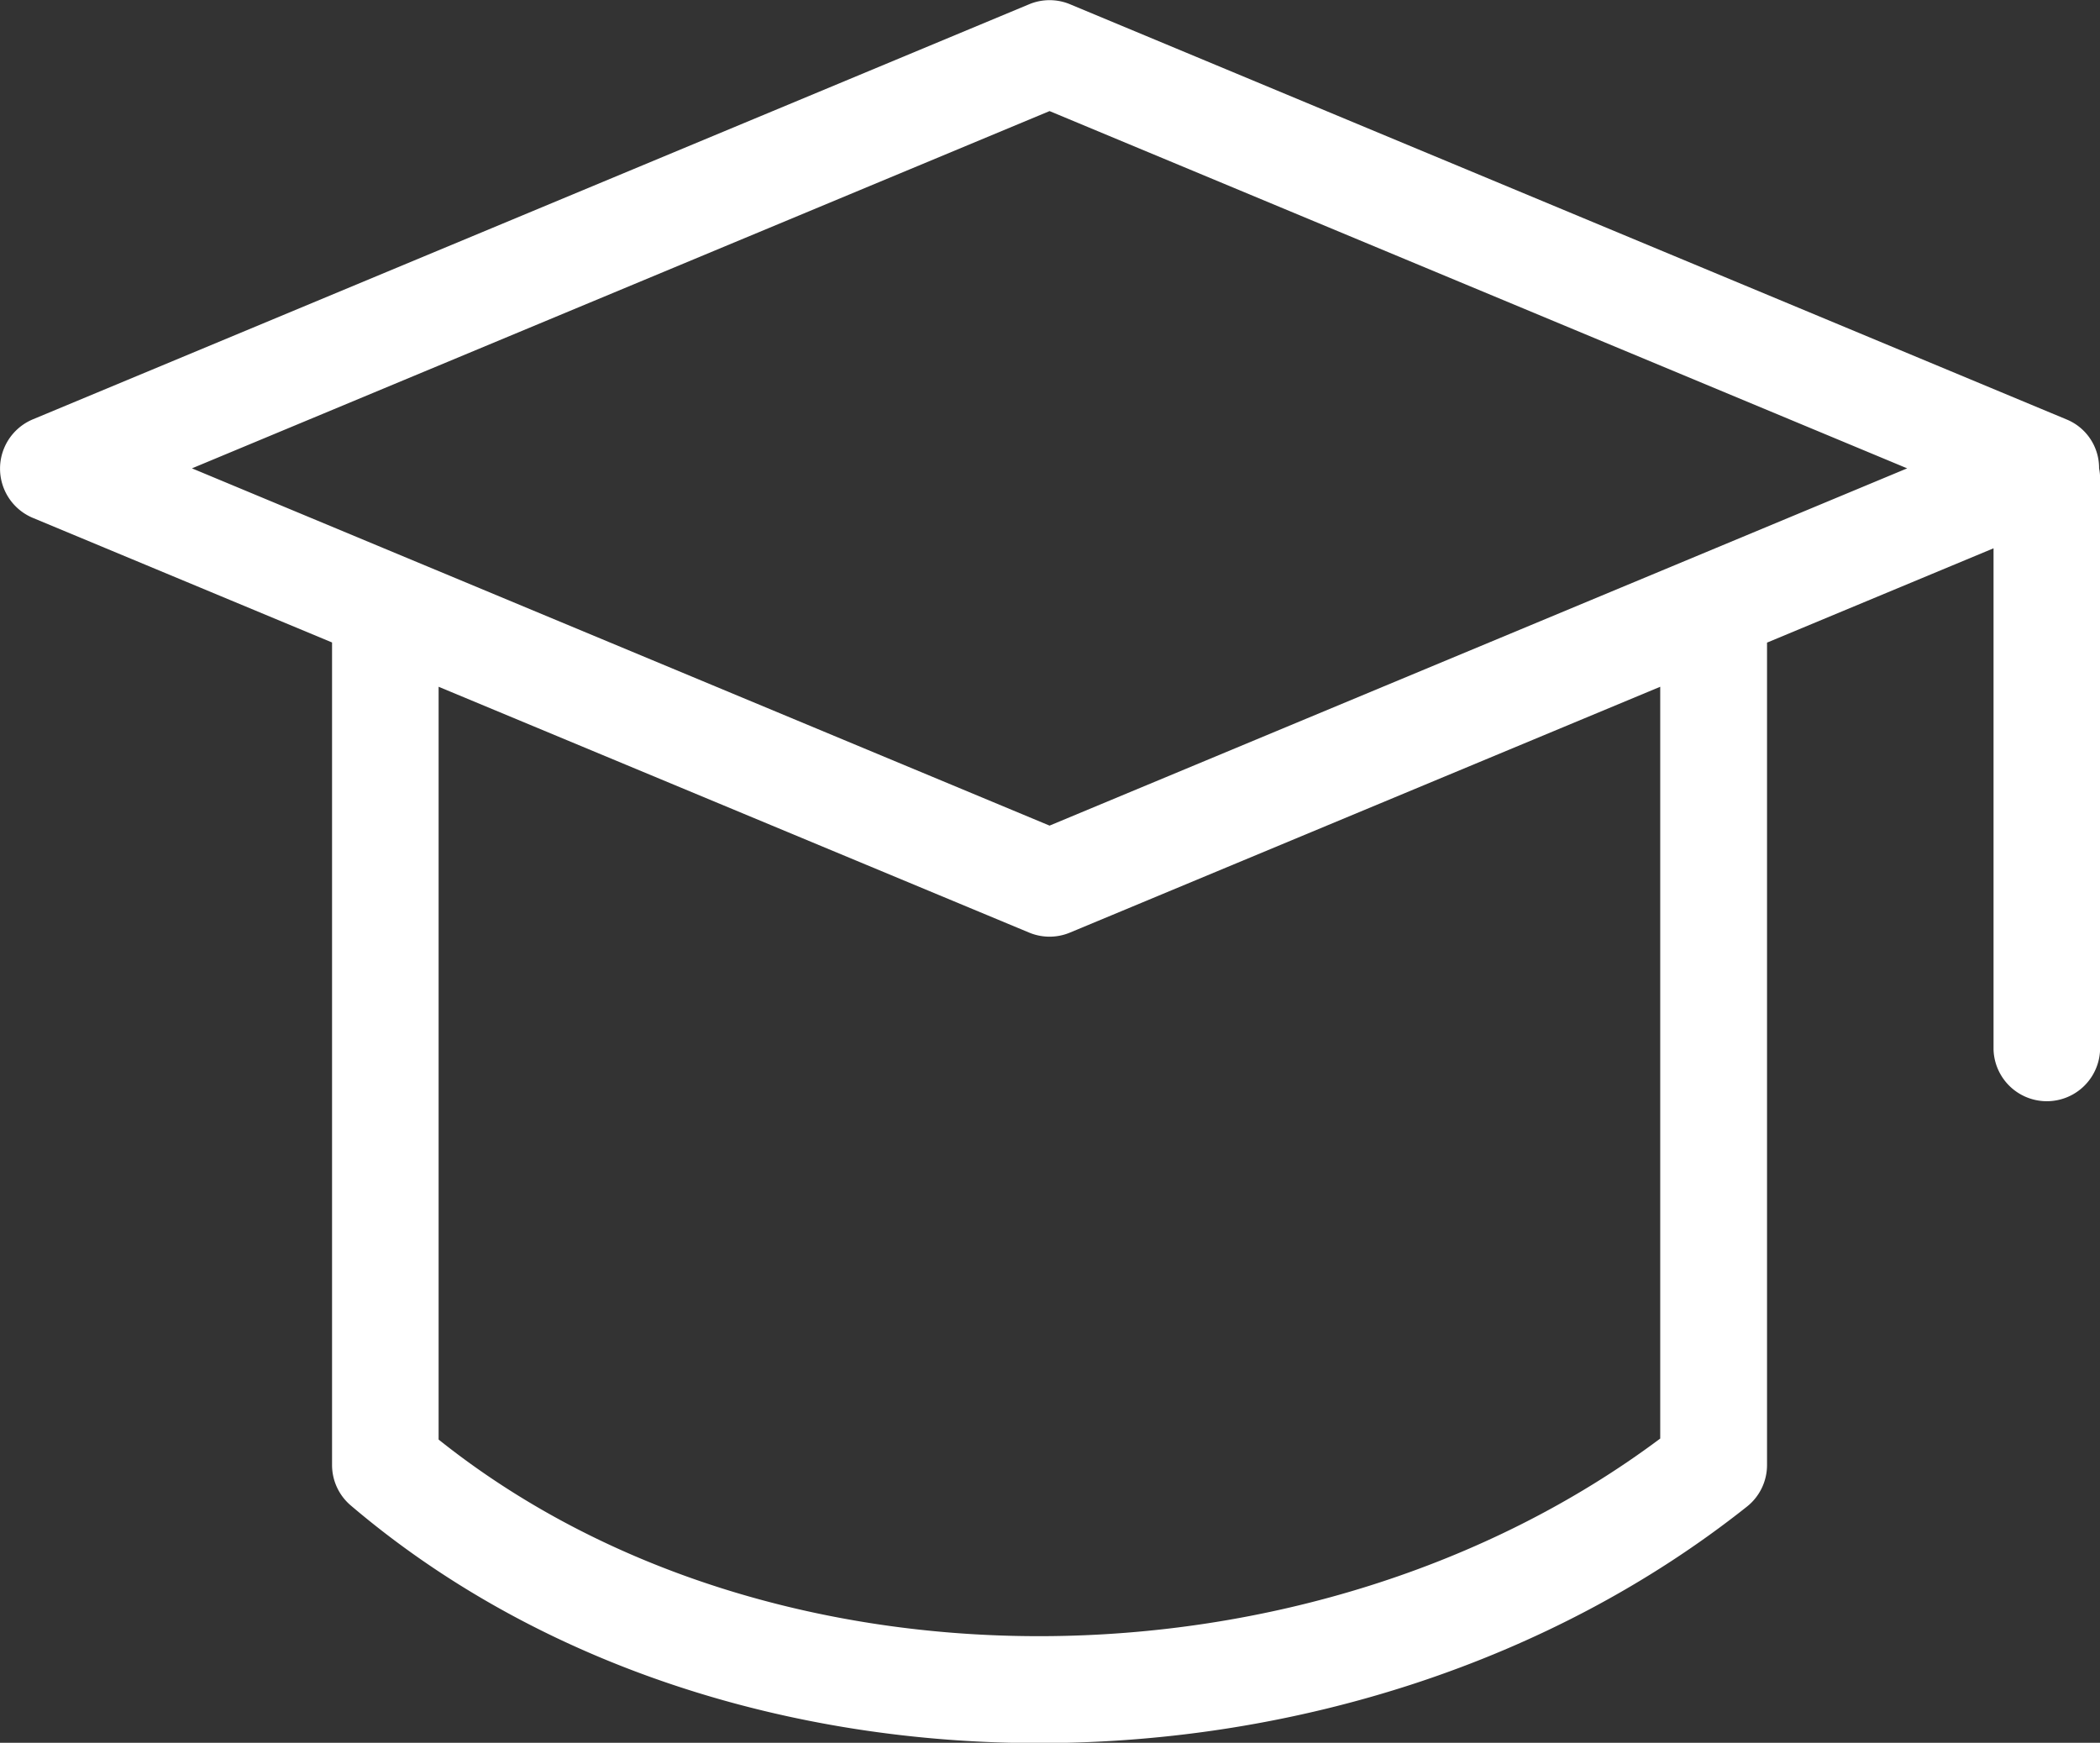 <svg xmlns="http://www.w3.org/2000/svg" width="43.574" height="36.162" viewBox="0 0 43.574 36.162">
  <rect x="0" y="0" width="43.574" height="36.162" fill="#333333" stroke="none"/>
  <path id="播放页_校园成长" d="M101.376,197.6v15.62c6.894,5.508,18.127,5.378,25.348-.021V197.6l-12.246,5.1a1.1,1.1,0,0,1-.851,0Zm-2.211-.919-6.208-2.585a1.108,1.108,0,0,1,0-2.045l20.671-8.612a1.1,1.1,0,0,1,.851,0l20.671,8.612a1.087,1.087,0,0,1,.68,1.017,1.034,1.034,0,0,1,.021.218v11.841a1.106,1.106,0,0,1-2.211,0v-10.4l-4.7,1.957v17.063a1.1,1.1,0,0,1-.42.867c-8.139,6.463-21.153,6.624-28.966-.026a1.1,1.1,0,0,1-.389-.841Zm14.888-11.026-17.795,7.413,17.795,7.413,17.795-7.413Z" transform="translate(-92.275 -183.35)" fill="#fff"/>
</svg>
